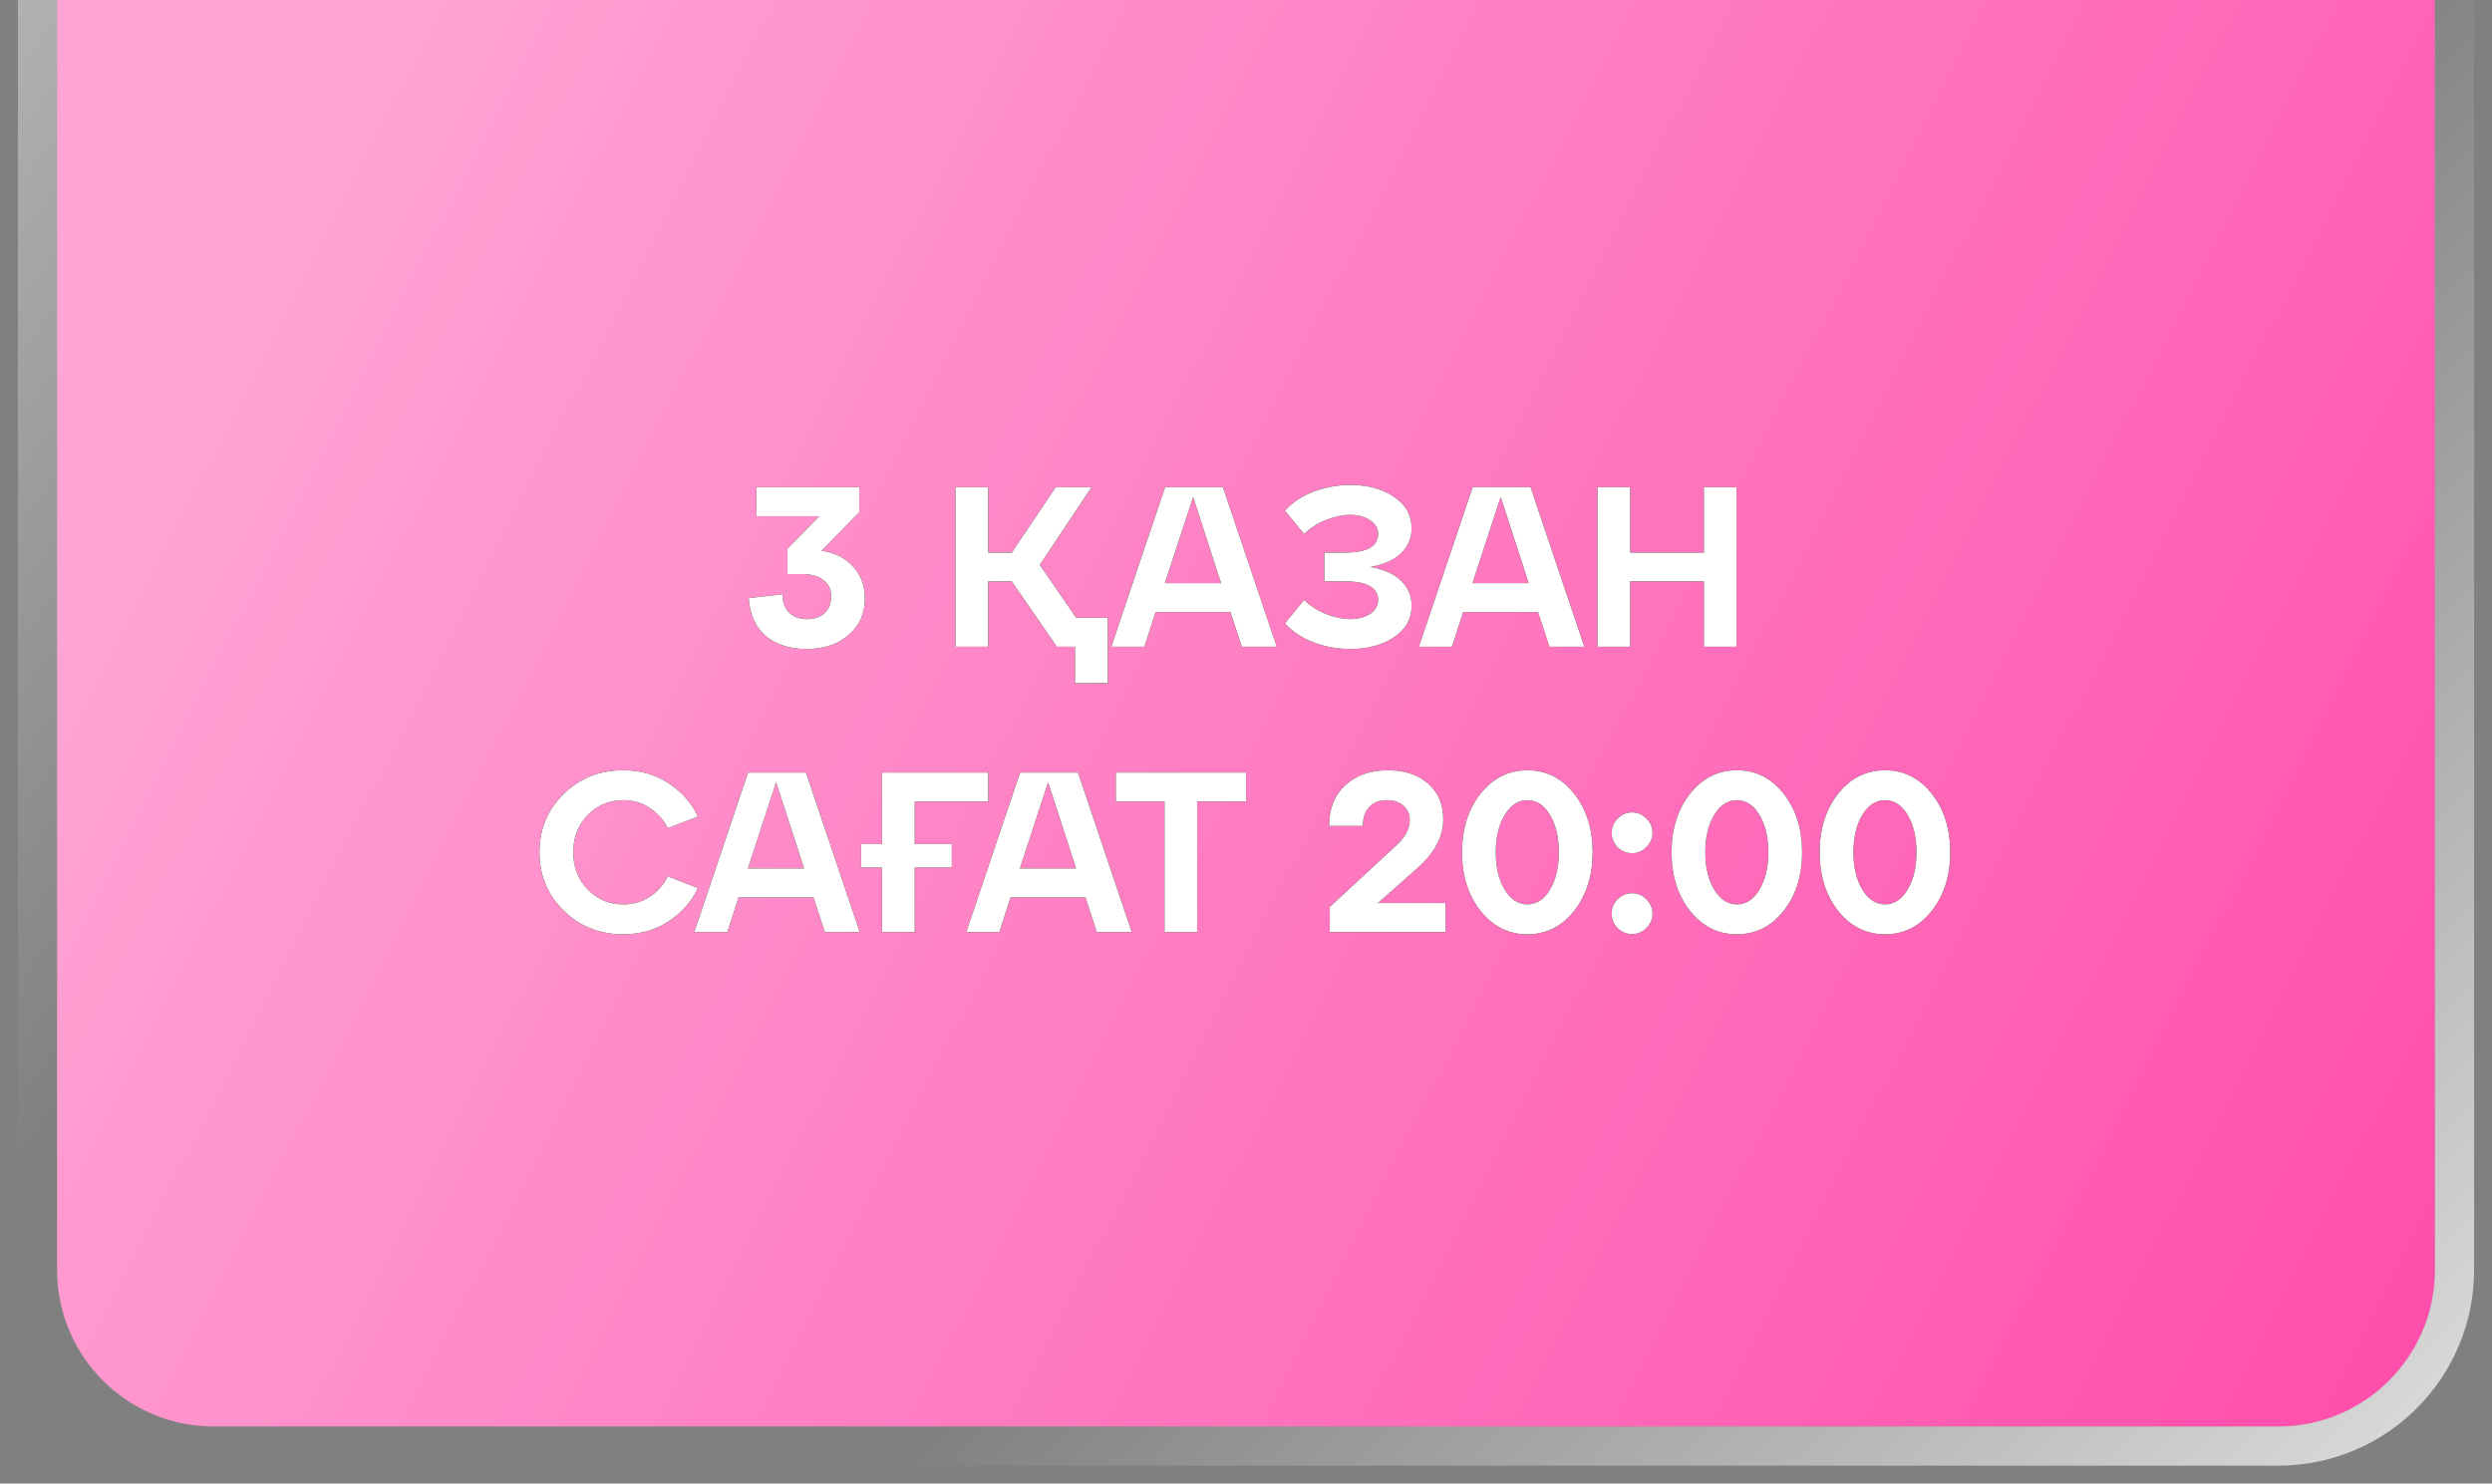 <?xml version="1.0" encoding="UTF-8"?> <svg xmlns="http://www.w3.org/2000/svg" width="131" height="78" viewBox="0 0 131 78" fill="none"><rect x="0" y="0" width="131" height="78" fill="#808080" stroke="none"/> <path d="M3 -16.763C3 -21.312 6.688 -25 11.237 -25H119.763C124.312 -25 128 -21.312 128 -16.763V66.763C128 71.312 124.312 75 119.763 75H65.5H11.237C6.688 75 3 71.312 3 66.763V-16.763Z" fill="url(#paint0_linear_144_180)"></path> <path d="M119.763 -26.03H11.237C6.119 -26.03 1.97 -21.881 1.97 -16.763V66.763C1.97 71.881 6.119 76.03 11.237 76.03H65.5H119.763C124.881 76.03 129.03 71.881 129.03 66.763V-16.763C129.03 -21.881 124.881 -26.03 119.763 -26.03Z" stroke="url(#paint1_linear_144_180)" stroke-opacity="0.7" stroke-width="2.059"></path> <path d="M119.763 -26.03H11.237C6.119 -26.03 1.97 -21.881 1.97 -16.763V66.763C1.97 71.881 6.119 76.03 11.237 76.03H65.5H119.763C124.881 76.03 129.03 71.881 129.03 66.763V-16.763C129.03 -21.881 124.881 -26.03 119.763 -26.03Z" stroke="url(#paint2_linear_144_180)" stroke-opacity="0.7" stroke-width="2.059"></path> <path d="M45.166 26.937L43.178 28.96C43.841 29.04 44.387 29.307 44.818 29.762C45.249 30.209 45.465 30.784 45.465 31.486C45.465 32.252 45.182 32.883 44.615 33.377C44.048 33.872 43.314 34.12 42.412 34.12C41.51 34.12 40.788 33.888 40.245 33.425C39.71 32.962 39.415 32.304 39.359 31.45L41.131 31.247C41.139 31.669 41.259 31.993 41.49 32.216C41.722 32.44 42.033 32.551 42.424 32.551C42.823 32.551 43.134 32.444 43.358 32.228C43.581 32.013 43.693 31.721 43.693 31.354C43.693 30.995 43.561 30.712 43.298 30.504C43.035 30.289 42.656 30.181 42.161 30.181H41.395V28.852L43.071 27.14H39.766V25.62H45.166V26.937ZM54.658 29.702L56.574 32.48H58.226V35.916H56.514V34H55.556L53.186 30.564H51.941V34H50.229V25.62H51.941V29.056H53.186L55.496 25.62H57.376L54.658 29.702ZM67.114 34H65.282L64.683 32.18H60.745L60.158 34H58.422L61.247 25.62H64.288L67.114 34ZM62.72 26.122L61.236 30.66H64.192L62.72 26.122ZM72.038 29.81C72.773 29.945 73.316 30.193 73.667 30.552C74.026 30.911 74.205 31.338 74.205 31.833C74.205 32.535 73.894 33.094 73.272 33.509C72.657 33.916 71.899 34.12 70.997 34.12C70.319 34.12 69.672 34.004 69.058 33.773C68.443 33.541 67.94 33.206 67.549 32.767L68.555 31.546C68.882 31.865 69.269 32.112 69.716 32.288C70.171 32.464 70.598 32.551 70.997 32.551C71.404 32.551 71.747 32.46 72.027 32.276C72.306 32.084 72.446 31.841 72.446 31.546C72.446 30.891 71.863 30.564 70.698 30.564H69.62V29.056H70.698C71.863 29.056 72.446 28.728 72.446 28.074C72.446 27.779 72.306 27.539 72.027 27.356C71.747 27.164 71.404 27.068 70.997 27.068C70.598 27.068 70.171 27.156 69.716 27.332C69.269 27.507 68.882 27.755 68.555 28.074L67.549 26.853C67.94 26.414 68.443 26.079 69.058 25.847C69.672 25.616 70.319 25.5 70.997 25.5C71.899 25.5 72.657 25.707 73.272 26.122C73.894 26.53 74.205 27.084 74.205 27.787C74.205 28.282 74.026 28.709 73.667 29.068C73.316 29.427 72.773 29.674 72.038 29.81ZM83.283 34H81.451L80.852 32.18H76.914L76.327 34H74.591L77.416 25.62H80.457L83.283 34ZM78.889 26.122L77.404 30.66H80.362L78.889 26.122ZM85.693 34H83.981V25.62H85.693V29.056H89.572V25.62H91.284V34H89.572V30.564H85.693V34ZM29.63 47.875C28.784 47.045 28.361 46.023 28.361 44.81C28.361 43.597 28.784 42.575 29.63 41.745C30.476 40.915 31.521 40.5 32.766 40.5C33.684 40.5 34.49 40.735 35.185 41.206C35.879 41.677 36.378 42.252 36.681 42.93L35.101 43.541C34.893 43.11 34.582 42.759 34.167 42.487C33.76 42.208 33.293 42.068 32.766 42.068C32.024 42.068 31.398 42.332 30.887 42.858C30.384 43.385 30.133 44.036 30.133 44.81C30.133 45.584 30.384 46.234 30.887 46.761C31.398 47.288 32.024 47.551 32.766 47.551C33.293 47.551 33.76 47.416 34.167 47.144C34.582 46.865 34.893 46.51 35.101 46.079L36.681 46.689C36.378 47.368 35.879 47.943 35.185 48.413C34.49 48.884 33.684 49.12 32.766 49.12C31.521 49.12 30.476 48.705 29.63 47.875ZM45.193 49H43.361L42.762 47.18H38.824L38.237 49H36.501L39.326 40.62H42.367L45.193 49ZM40.799 41.123L39.314 45.66H42.271L40.799 41.123ZM51.949 40.62V42.14H48.082V44.379H50.034V45.612H48.082V49H46.37V45.612H45.269V44.379H46.37V40.62H51.949ZM59.491 49H57.659L57.061 47.18H53.122L52.535 49H50.799L53.625 40.62H56.666L59.491 49ZM55.097 41.123L53.613 45.66H56.57L55.097 41.123ZM62.931 49H61.22V42.14H58.658V40.62H65.505V42.14H62.931V49ZM74.504 45.648L72.432 47.48H75.988V49H69.906V47.683L73.414 44.439C73.877 44.008 74.109 43.569 74.109 43.122C74.109 42.795 73.997 42.539 73.773 42.356C73.55 42.164 73.258 42.068 72.899 42.068C72.508 42.068 72.201 42.188 71.978 42.428C71.754 42.659 71.642 42.99 71.642 43.421H69.87C69.87 42.519 70.154 41.809 70.72 41.29C71.287 40.763 72.029 40.5 72.947 40.5C73.833 40.5 74.539 40.731 75.066 41.194C75.601 41.657 75.868 42.288 75.868 43.086C75.868 43.988 75.413 44.842 74.504 45.648ZM77.828 47.887C77.182 47.065 76.859 46.039 76.859 44.81C76.859 43.581 77.182 42.555 77.828 41.733C78.483 40.911 79.305 40.5 80.295 40.5C81.284 40.5 82.102 40.911 82.749 41.733C83.395 42.555 83.719 43.581 83.719 44.81C83.719 46.039 83.395 47.065 82.749 47.887C82.102 48.709 81.284 49.12 80.295 49.12C79.305 49.12 78.483 48.709 77.828 47.887ZM79.097 42.846C78.786 43.365 78.63 44.02 78.63 44.81C78.63 45.6 78.786 46.255 79.097 46.773C79.417 47.292 79.816 47.551 80.295 47.551C80.773 47.551 81.169 47.292 81.48 46.773C81.791 46.255 81.947 45.6 81.947 44.81C81.947 44.02 81.791 43.365 81.48 42.846C81.169 42.328 80.773 42.068 80.295 42.068C79.816 42.068 79.417 42.328 79.097 42.846ZM84.726 43.792C84.726 43.497 84.829 43.245 85.037 43.038C85.245 42.822 85.5 42.715 85.803 42.715C86.091 42.715 86.338 42.822 86.546 43.038C86.761 43.245 86.869 43.497 86.869 43.792C86.869 44.072 86.761 44.319 86.546 44.535C86.338 44.75 86.091 44.858 85.803 44.858C85.508 44.858 85.252 44.754 85.037 44.547C84.829 44.331 84.726 44.08 84.726 43.792ZM84.726 48.042C84.726 47.739 84.829 47.484 85.037 47.276C85.245 47.069 85.5 46.965 85.803 46.965C86.091 46.965 86.338 47.072 86.546 47.288C86.761 47.495 86.869 47.747 86.869 48.042C86.869 48.322 86.761 48.569 86.546 48.785C86.338 49 86.091 49.108 85.803 49.108C85.508 49.108 85.252 49.004 85.037 48.797C84.829 48.581 84.726 48.33 84.726 48.042ZM88.842 47.887C88.195 47.065 87.872 46.039 87.872 44.81C87.872 43.581 88.195 42.555 88.842 41.733C89.496 40.911 90.318 40.5 91.308 40.5C92.297 40.5 93.115 40.911 93.762 41.733C94.409 42.555 94.732 43.581 94.732 44.81C94.732 46.039 94.409 47.065 93.762 47.887C93.115 48.709 92.297 49.12 91.308 49.12C90.318 49.12 89.496 48.709 88.842 47.887ZM90.111 42.846C89.799 43.365 89.644 44.02 89.644 44.81C89.644 45.6 89.799 46.255 90.111 46.773C90.43 47.292 90.829 47.551 91.308 47.551C91.787 47.551 92.182 47.292 92.493 46.773C92.804 46.255 92.96 45.6 92.96 44.81C92.96 44.02 92.804 43.365 92.493 42.846C92.182 42.328 91.787 42.068 91.308 42.068C90.829 42.068 90.43 42.328 90.111 42.846ZM96.628 47.887C95.981 47.065 95.658 46.039 95.658 44.81C95.658 43.581 95.981 42.555 96.628 41.733C97.282 40.911 98.105 40.5 99.094 40.5C100.084 40.5 100.902 40.911 101.548 41.733C102.195 42.555 102.518 43.581 102.518 44.81C102.518 46.039 102.195 47.065 101.548 47.887C100.902 48.709 100.084 49.12 99.094 49.12C98.105 49.12 97.282 48.709 96.628 47.887ZM97.897 42.846C97.586 43.365 97.43 44.02 97.43 44.81C97.43 45.6 97.586 46.255 97.897 46.773C98.216 47.292 98.615 47.551 99.094 47.551C99.573 47.551 99.968 47.292 100.279 46.773C100.591 46.255 100.746 45.6 100.746 44.81C100.746 44.02 100.591 43.365 100.279 42.846C99.968 42.328 99.573 42.068 99.094 42.068C98.615 42.068 98.216 42.328 97.897 42.846Z" fill="#474434"></path> <path d="M45.166 26.937L43.178 28.96C43.841 29.04 44.387 29.307 44.818 29.762C45.249 30.209 45.465 30.784 45.465 31.486C45.465 32.252 45.182 32.883 44.615 33.377C44.048 33.872 43.314 34.12 42.412 34.12C41.51 34.12 40.788 33.888 40.245 33.425C39.71 32.962 39.415 32.304 39.359 31.45L41.131 31.247C41.139 31.669 41.259 31.993 41.49 32.216C41.722 32.44 42.033 32.551 42.424 32.551C42.823 32.551 43.134 32.444 43.358 32.228C43.581 32.013 43.693 31.721 43.693 31.354C43.693 30.995 43.561 30.712 43.298 30.504C43.035 30.289 42.656 30.181 42.161 30.181H41.395V28.852L43.071 27.14H39.766V25.62H45.166V26.937ZM54.658 29.702L56.574 32.48H58.226V35.916H56.514V34H55.556L53.186 30.564H51.941V34H50.229V25.62H51.941V29.056H53.186L55.496 25.62H57.376L54.658 29.702ZM67.114 34H65.282L64.683 32.18H60.745L60.158 34H58.422L61.247 25.62H64.288L67.114 34ZM62.72 26.122L61.236 30.66H64.192L62.72 26.122ZM72.038 29.81C72.773 29.945 73.316 30.193 73.667 30.552C74.026 30.911 74.205 31.338 74.205 31.833C74.205 32.535 73.894 33.094 73.272 33.509C72.657 33.916 71.899 34.12 70.997 34.12C70.319 34.12 69.672 34.004 69.058 33.773C68.443 33.541 67.94 33.206 67.549 32.767L68.555 31.546C68.882 31.865 69.269 32.112 69.716 32.288C70.171 32.464 70.598 32.551 70.997 32.551C71.404 32.551 71.747 32.46 72.027 32.276C72.306 32.084 72.446 31.841 72.446 31.546C72.446 30.891 71.863 30.564 70.698 30.564H69.62V29.056H70.698C71.863 29.056 72.446 28.728 72.446 28.074C72.446 27.779 72.306 27.539 72.027 27.356C71.747 27.164 71.404 27.068 70.997 27.068C70.598 27.068 70.171 27.156 69.716 27.332C69.269 27.507 68.882 27.755 68.555 28.074L67.549 26.853C67.94 26.414 68.443 26.079 69.058 25.847C69.672 25.616 70.319 25.5 70.997 25.5C71.899 25.5 72.657 25.707 73.272 26.122C73.894 26.53 74.205 27.084 74.205 27.787C74.205 28.282 74.026 28.709 73.667 29.068C73.316 29.427 72.773 29.674 72.038 29.81ZM83.283 34H81.451L80.852 32.18H76.914L76.327 34H74.591L77.416 25.62H80.457L83.283 34ZM78.889 26.122L77.404 30.66H80.362L78.889 26.122ZM85.693 34H83.981V25.62H85.693V29.056H89.572V25.62H91.284V34H89.572V30.564H85.693V34ZM29.63 47.875C28.784 47.045 28.361 46.023 28.361 44.81C28.361 43.597 28.784 42.575 29.63 41.745C30.476 40.915 31.521 40.5 32.766 40.5C33.684 40.5 34.49 40.735 35.185 41.206C35.879 41.677 36.378 42.252 36.681 42.93L35.101 43.541C34.893 43.11 34.582 42.759 34.167 42.487C33.76 42.208 33.293 42.068 32.766 42.068C32.024 42.068 31.398 42.332 30.887 42.858C30.384 43.385 30.133 44.036 30.133 44.81C30.133 45.584 30.384 46.234 30.887 46.761C31.398 47.288 32.024 47.551 32.766 47.551C33.293 47.551 33.76 47.416 34.167 47.144C34.582 46.865 34.893 46.51 35.101 46.079L36.681 46.689C36.378 47.368 35.879 47.943 35.185 48.413C34.49 48.884 33.684 49.12 32.766 49.12C31.521 49.12 30.476 48.705 29.63 47.875ZM45.193 49H43.361L42.762 47.18H38.824L38.237 49H36.501L39.326 40.62H42.367L45.193 49ZM40.799 41.123L39.314 45.66H42.271L40.799 41.123ZM51.949 40.62V42.14H48.082V44.379H50.034V45.612H48.082V49H46.37V45.612H45.269V44.379H46.37V40.62H51.949ZM59.491 49H57.659L57.061 47.18H53.122L52.535 49H50.799L53.625 40.62H56.666L59.491 49ZM55.097 41.123L53.613 45.66H56.57L55.097 41.123ZM62.931 49H61.22V42.14H58.658V40.62H65.505V42.14H62.931V49ZM74.504 45.648L72.432 47.48H75.988V49H69.906V47.683L73.414 44.439C73.877 44.008 74.109 43.569 74.109 43.122C74.109 42.795 73.997 42.539 73.773 42.356C73.55 42.164 73.258 42.068 72.899 42.068C72.508 42.068 72.201 42.188 71.978 42.428C71.754 42.659 71.642 42.99 71.642 43.421H69.87C69.87 42.519 70.154 41.809 70.72 41.29C71.287 40.763 72.029 40.5 72.947 40.5C73.833 40.5 74.539 40.731 75.066 41.194C75.601 41.657 75.868 42.288 75.868 43.086C75.868 43.988 75.413 44.842 74.504 45.648ZM77.828 47.887C77.182 47.065 76.859 46.039 76.859 44.81C76.859 43.581 77.182 42.555 77.828 41.733C78.483 40.911 79.305 40.5 80.295 40.5C81.284 40.5 82.102 40.911 82.749 41.733C83.395 42.555 83.719 43.581 83.719 44.81C83.719 46.039 83.395 47.065 82.749 47.887C82.102 48.709 81.284 49.12 80.295 49.12C79.305 49.12 78.483 48.709 77.828 47.887ZM79.097 42.846C78.786 43.365 78.63 44.02 78.63 44.81C78.63 45.6 78.786 46.255 79.097 46.773C79.417 47.292 79.816 47.551 80.295 47.551C80.773 47.551 81.169 47.292 81.48 46.773C81.791 46.255 81.947 45.6 81.947 44.81C81.947 44.02 81.791 43.365 81.48 42.846C81.169 42.328 80.773 42.068 80.295 42.068C79.816 42.068 79.417 42.328 79.097 42.846ZM84.726 43.792C84.726 43.497 84.829 43.245 85.037 43.038C85.245 42.822 85.5 42.715 85.803 42.715C86.091 42.715 86.338 42.822 86.546 43.038C86.761 43.245 86.869 43.497 86.869 43.792C86.869 44.072 86.761 44.319 86.546 44.535C86.338 44.75 86.091 44.858 85.803 44.858C85.508 44.858 85.252 44.754 85.037 44.547C84.829 44.331 84.726 44.08 84.726 43.792ZM84.726 48.042C84.726 47.739 84.829 47.484 85.037 47.276C85.245 47.069 85.5 46.965 85.803 46.965C86.091 46.965 86.338 47.072 86.546 47.288C86.761 47.495 86.869 47.747 86.869 48.042C86.869 48.322 86.761 48.569 86.546 48.785C86.338 49 86.091 49.108 85.803 49.108C85.508 49.108 85.252 49.004 85.037 48.797C84.829 48.581 84.726 48.33 84.726 48.042ZM88.842 47.887C88.195 47.065 87.872 46.039 87.872 44.81C87.872 43.581 88.195 42.555 88.842 41.733C89.496 40.911 90.318 40.5 91.308 40.5C92.297 40.5 93.115 40.911 93.762 41.733C94.409 42.555 94.732 43.581 94.732 44.81C94.732 46.039 94.409 47.065 93.762 47.887C93.115 48.709 92.297 49.12 91.308 49.12C90.318 49.12 89.496 48.709 88.842 47.887ZM90.111 42.846C89.799 43.365 89.644 44.02 89.644 44.81C89.644 45.6 89.799 46.255 90.111 46.773C90.43 47.292 90.829 47.551 91.308 47.551C91.787 47.551 92.182 47.292 92.493 46.773C92.804 46.255 92.96 45.6 92.96 44.81C92.96 44.02 92.804 43.365 92.493 42.846C92.182 42.328 91.787 42.068 91.308 42.068C90.829 42.068 90.43 42.328 90.111 42.846ZM96.628 47.887C95.981 47.065 95.658 46.039 95.658 44.81C95.658 43.581 95.981 42.555 96.628 41.733C97.282 40.911 98.105 40.5 99.094 40.5C100.084 40.5 100.902 40.911 101.548 41.733C102.195 42.555 102.518 43.581 102.518 44.81C102.518 46.039 102.195 47.065 101.548 47.887C100.902 48.709 100.084 49.12 99.094 49.12C98.105 49.12 97.282 48.709 96.628 47.887ZM97.897 42.846C97.586 43.365 97.43 44.02 97.43 44.81C97.43 45.6 97.586 46.255 97.897 46.773C98.216 47.292 98.615 47.551 99.094 47.551C99.573 47.551 99.968 47.292 100.279 46.773C100.591 46.255 100.746 45.6 100.746 44.81C100.746 44.02 100.591 43.365 100.279 42.846C99.968 42.328 99.573 42.068 99.094 42.068C98.615 42.068 98.216 42.328 97.897 42.846Z" fill="#474434"></path> <path d="M45.166 26.937L43.178 28.96C43.841 29.04 44.387 29.307 44.818 29.762C45.249 30.209 45.465 30.784 45.465 31.486C45.465 32.252 45.182 32.883 44.615 33.377C44.048 33.872 43.314 34.12 42.412 34.12C41.51 34.12 40.788 33.888 40.245 33.425C39.71 32.962 39.415 32.304 39.359 31.45L41.131 31.247C41.139 31.669 41.259 31.993 41.49 32.216C41.722 32.44 42.033 32.551 42.424 32.551C42.823 32.551 43.134 32.444 43.358 32.228C43.581 32.013 43.693 31.721 43.693 31.354C43.693 30.995 43.561 30.712 43.298 30.504C43.035 30.289 42.656 30.181 42.161 30.181H41.395V28.852L43.071 27.14H39.766V25.62H45.166V26.937ZM54.658 29.702L56.574 32.48H58.226V35.916H56.514V34H55.556L53.186 30.564H51.941V34H50.229V25.62H51.941V29.056H53.186L55.496 25.62H57.376L54.658 29.702ZM67.114 34H65.282L64.683 32.18H60.745L60.158 34H58.422L61.247 25.62H64.288L67.114 34ZM62.72 26.122L61.236 30.66H64.192L62.72 26.122ZM72.038 29.81C72.773 29.945 73.316 30.193 73.667 30.552C74.026 30.911 74.205 31.338 74.205 31.833C74.205 32.535 73.894 33.094 73.272 33.509C72.657 33.916 71.899 34.12 70.997 34.12C70.319 34.12 69.672 34.004 69.058 33.773C68.443 33.541 67.94 33.206 67.549 32.767L68.555 31.546C68.882 31.865 69.269 32.112 69.716 32.288C70.171 32.464 70.598 32.551 70.997 32.551C71.404 32.551 71.747 32.46 72.027 32.276C72.306 32.084 72.446 31.841 72.446 31.546C72.446 30.891 71.863 30.564 70.698 30.564H69.62V29.056H70.698C71.863 29.056 72.446 28.728 72.446 28.074C72.446 27.779 72.306 27.539 72.027 27.356C71.747 27.164 71.404 27.068 70.997 27.068C70.598 27.068 70.171 27.156 69.716 27.332C69.269 27.507 68.882 27.755 68.555 28.074L67.549 26.853C67.94 26.414 68.443 26.079 69.058 25.847C69.672 25.616 70.319 25.5 70.997 25.5C71.899 25.5 72.657 25.707 73.272 26.122C73.894 26.53 74.205 27.084 74.205 27.787C74.205 28.282 74.026 28.709 73.667 29.068C73.316 29.427 72.773 29.674 72.038 29.81ZM83.283 34H81.451L80.852 32.18H76.914L76.327 34H74.591L77.416 25.62H80.457L83.283 34ZM78.889 26.122L77.404 30.66H80.362L78.889 26.122ZM85.693 34H83.981V25.62H85.693V29.056H89.572V25.62H91.284V34H89.572V30.564H85.693V34ZM29.63 47.875C28.784 47.045 28.361 46.023 28.361 44.81C28.361 43.597 28.784 42.575 29.63 41.745C30.476 40.915 31.521 40.5 32.766 40.5C33.684 40.5 34.49 40.735 35.185 41.206C35.879 41.677 36.378 42.252 36.681 42.93L35.101 43.541C34.893 43.11 34.582 42.759 34.167 42.487C33.76 42.208 33.293 42.068 32.766 42.068C32.024 42.068 31.398 42.332 30.887 42.858C30.384 43.385 30.133 44.036 30.133 44.81C30.133 45.584 30.384 46.234 30.887 46.761C31.398 47.288 32.024 47.551 32.766 47.551C33.293 47.551 33.76 47.416 34.167 47.144C34.582 46.865 34.893 46.51 35.101 46.079L36.681 46.689C36.378 47.368 35.879 47.943 35.185 48.413C34.49 48.884 33.684 49.12 32.766 49.12C31.521 49.12 30.476 48.705 29.63 47.875ZM45.193 49H43.361L42.762 47.18H38.824L38.237 49H36.501L39.326 40.62H42.367L45.193 49ZM40.799 41.123L39.314 45.66H42.271L40.799 41.123ZM51.949 40.62V42.14H48.082V44.379H50.034V45.612H48.082V49H46.37V45.612H45.269V44.379H46.37V40.62H51.949ZM59.491 49H57.659L57.061 47.18H53.122L52.535 49H50.799L53.625 40.62H56.666L59.491 49ZM55.097 41.123L53.613 45.66H56.57L55.097 41.123ZM62.931 49H61.22V42.14H58.658V40.62H65.505V42.14H62.931V49ZM74.504 45.648L72.432 47.48H75.988V49H69.906V47.683L73.414 44.439C73.877 44.008 74.109 43.569 74.109 43.122C74.109 42.795 73.997 42.539 73.773 42.356C73.55 42.164 73.258 42.068 72.899 42.068C72.508 42.068 72.201 42.188 71.978 42.428C71.754 42.659 71.642 42.99 71.642 43.421H69.87C69.87 42.519 70.154 41.809 70.72 41.29C71.287 40.763 72.029 40.5 72.947 40.5C73.833 40.5 74.539 40.731 75.066 41.194C75.601 41.657 75.868 42.288 75.868 43.086C75.868 43.988 75.413 44.842 74.504 45.648ZM77.828 47.887C77.182 47.065 76.859 46.039 76.859 44.81C76.859 43.581 77.182 42.555 77.828 41.733C78.483 40.911 79.305 40.5 80.295 40.5C81.284 40.5 82.102 40.911 82.749 41.733C83.395 42.555 83.719 43.581 83.719 44.81C83.719 46.039 83.395 47.065 82.749 47.887C82.102 48.709 81.284 49.12 80.295 49.12C79.305 49.12 78.483 48.709 77.828 47.887ZM79.097 42.846C78.786 43.365 78.63 44.02 78.63 44.81C78.63 45.6 78.786 46.255 79.097 46.773C79.417 47.292 79.816 47.551 80.295 47.551C80.773 47.551 81.169 47.292 81.48 46.773C81.791 46.255 81.947 45.6 81.947 44.81C81.947 44.02 81.791 43.365 81.48 42.846C81.169 42.328 80.773 42.068 80.295 42.068C79.816 42.068 79.417 42.328 79.097 42.846ZM84.726 43.792C84.726 43.497 84.829 43.245 85.037 43.038C85.245 42.822 85.5 42.715 85.803 42.715C86.091 42.715 86.338 42.822 86.546 43.038C86.761 43.245 86.869 43.497 86.869 43.792C86.869 44.072 86.761 44.319 86.546 44.535C86.338 44.75 86.091 44.858 85.803 44.858C85.508 44.858 85.252 44.754 85.037 44.547C84.829 44.331 84.726 44.08 84.726 43.792ZM84.726 48.042C84.726 47.739 84.829 47.484 85.037 47.276C85.245 47.069 85.5 46.965 85.803 46.965C86.091 46.965 86.338 47.072 86.546 47.288C86.761 47.495 86.869 47.747 86.869 48.042C86.869 48.322 86.761 48.569 86.546 48.785C86.338 49 86.091 49.108 85.803 49.108C85.508 49.108 85.252 49.004 85.037 48.797C84.829 48.581 84.726 48.33 84.726 48.042ZM88.842 47.887C88.195 47.065 87.872 46.039 87.872 44.81C87.872 43.581 88.195 42.555 88.842 41.733C89.496 40.911 90.318 40.5 91.308 40.5C92.297 40.5 93.115 40.911 93.762 41.733C94.409 42.555 94.732 43.581 94.732 44.81C94.732 46.039 94.409 47.065 93.762 47.887C93.115 48.709 92.297 49.12 91.308 49.12C90.318 49.12 89.496 48.709 88.842 47.887ZM90.111 42.846C89.799 43.365 89.644 44.02 89.644 44.81C89.644 45.6 89.799 46.255 90.111 46.773C90.43 47.292 90.829 47.551 91.308 47.551C91.787 47.551 92.182 47.292 92.493 46.773C92.804 46.255 92.96 45.6 92.96 44.81C92.96 44.02 92.804 43.365 92.493 42.846C92.182 42.328 91.787 42.068 91.308 42.068C90.829 42.068 90.43 42.328 90.111 42.846ZM96.628 47.887C95.981 47.065 95.658 46.039 95.658 44.81C95.658 43.581 95.981 42.555 96.628 41.733C97.282 40.911 98.105 40.5 99.094 40.5C100.084 40.5 100.902 40.911 101.548 41.733C102.195 42.555 102.518 43.581 102.518 44.81C102.518 46.039 102.195 47.065 101.548 47.887C100.902 48.709 100.084 49.12 99.094 49.12C98.105 49.12 97.282 48.709 96.628 47.887ZM97.897 42.846C97.586 43.365 97.43 44.02 97.43 44.81C97.43 45.6 97.586 46.255 97.897 46.773C98.216 47.292 98.615 47.551 99.094 47.551C99.573 47.551 99.968 47.292 100.279 46.773C100.591 46.255 100.746 45.6 100.746 44.81C100.746 44.02 100.591 43.365 100.279 42.846C99.968 42.328 99.573 42.068 99.094 42.068C98.615 42.068 98.216 42.328 97.897 42.846Z" fill="white"></path> <defs> <linearGradient id="paint0_linear_144_180" x1="131.5" y1="70.5" x2="13" y2="10" gradientUnits="userSpaceOnUse"> <stop stop-color="#FF4CAB"></stop> <stop offset="1" stop-color="#FFA5D5"></stop> </linearGradient> <linearGradient id="paint1_linear_144_180" x1="-26.19" y1="-12.574" x2="27.37" y2="25.963" gradientUnits="userSpaceOnUse"> <stop stop-color="white"></stop> <stop offset="1" stop-color="white" stop-opacity="0"></stop> </linearGradient> <linearGradient id="paint2_linear_144_180" x1="129.195" y1="73.276" x2="90.005" y2="33.852" gradientUnits="userSpaceOnUse"> <stop stop-color="white"></stop> <stop offset="1" stop-color="white" stop-opacity="0"></stop> </linearGradient> </defs> </svg> 